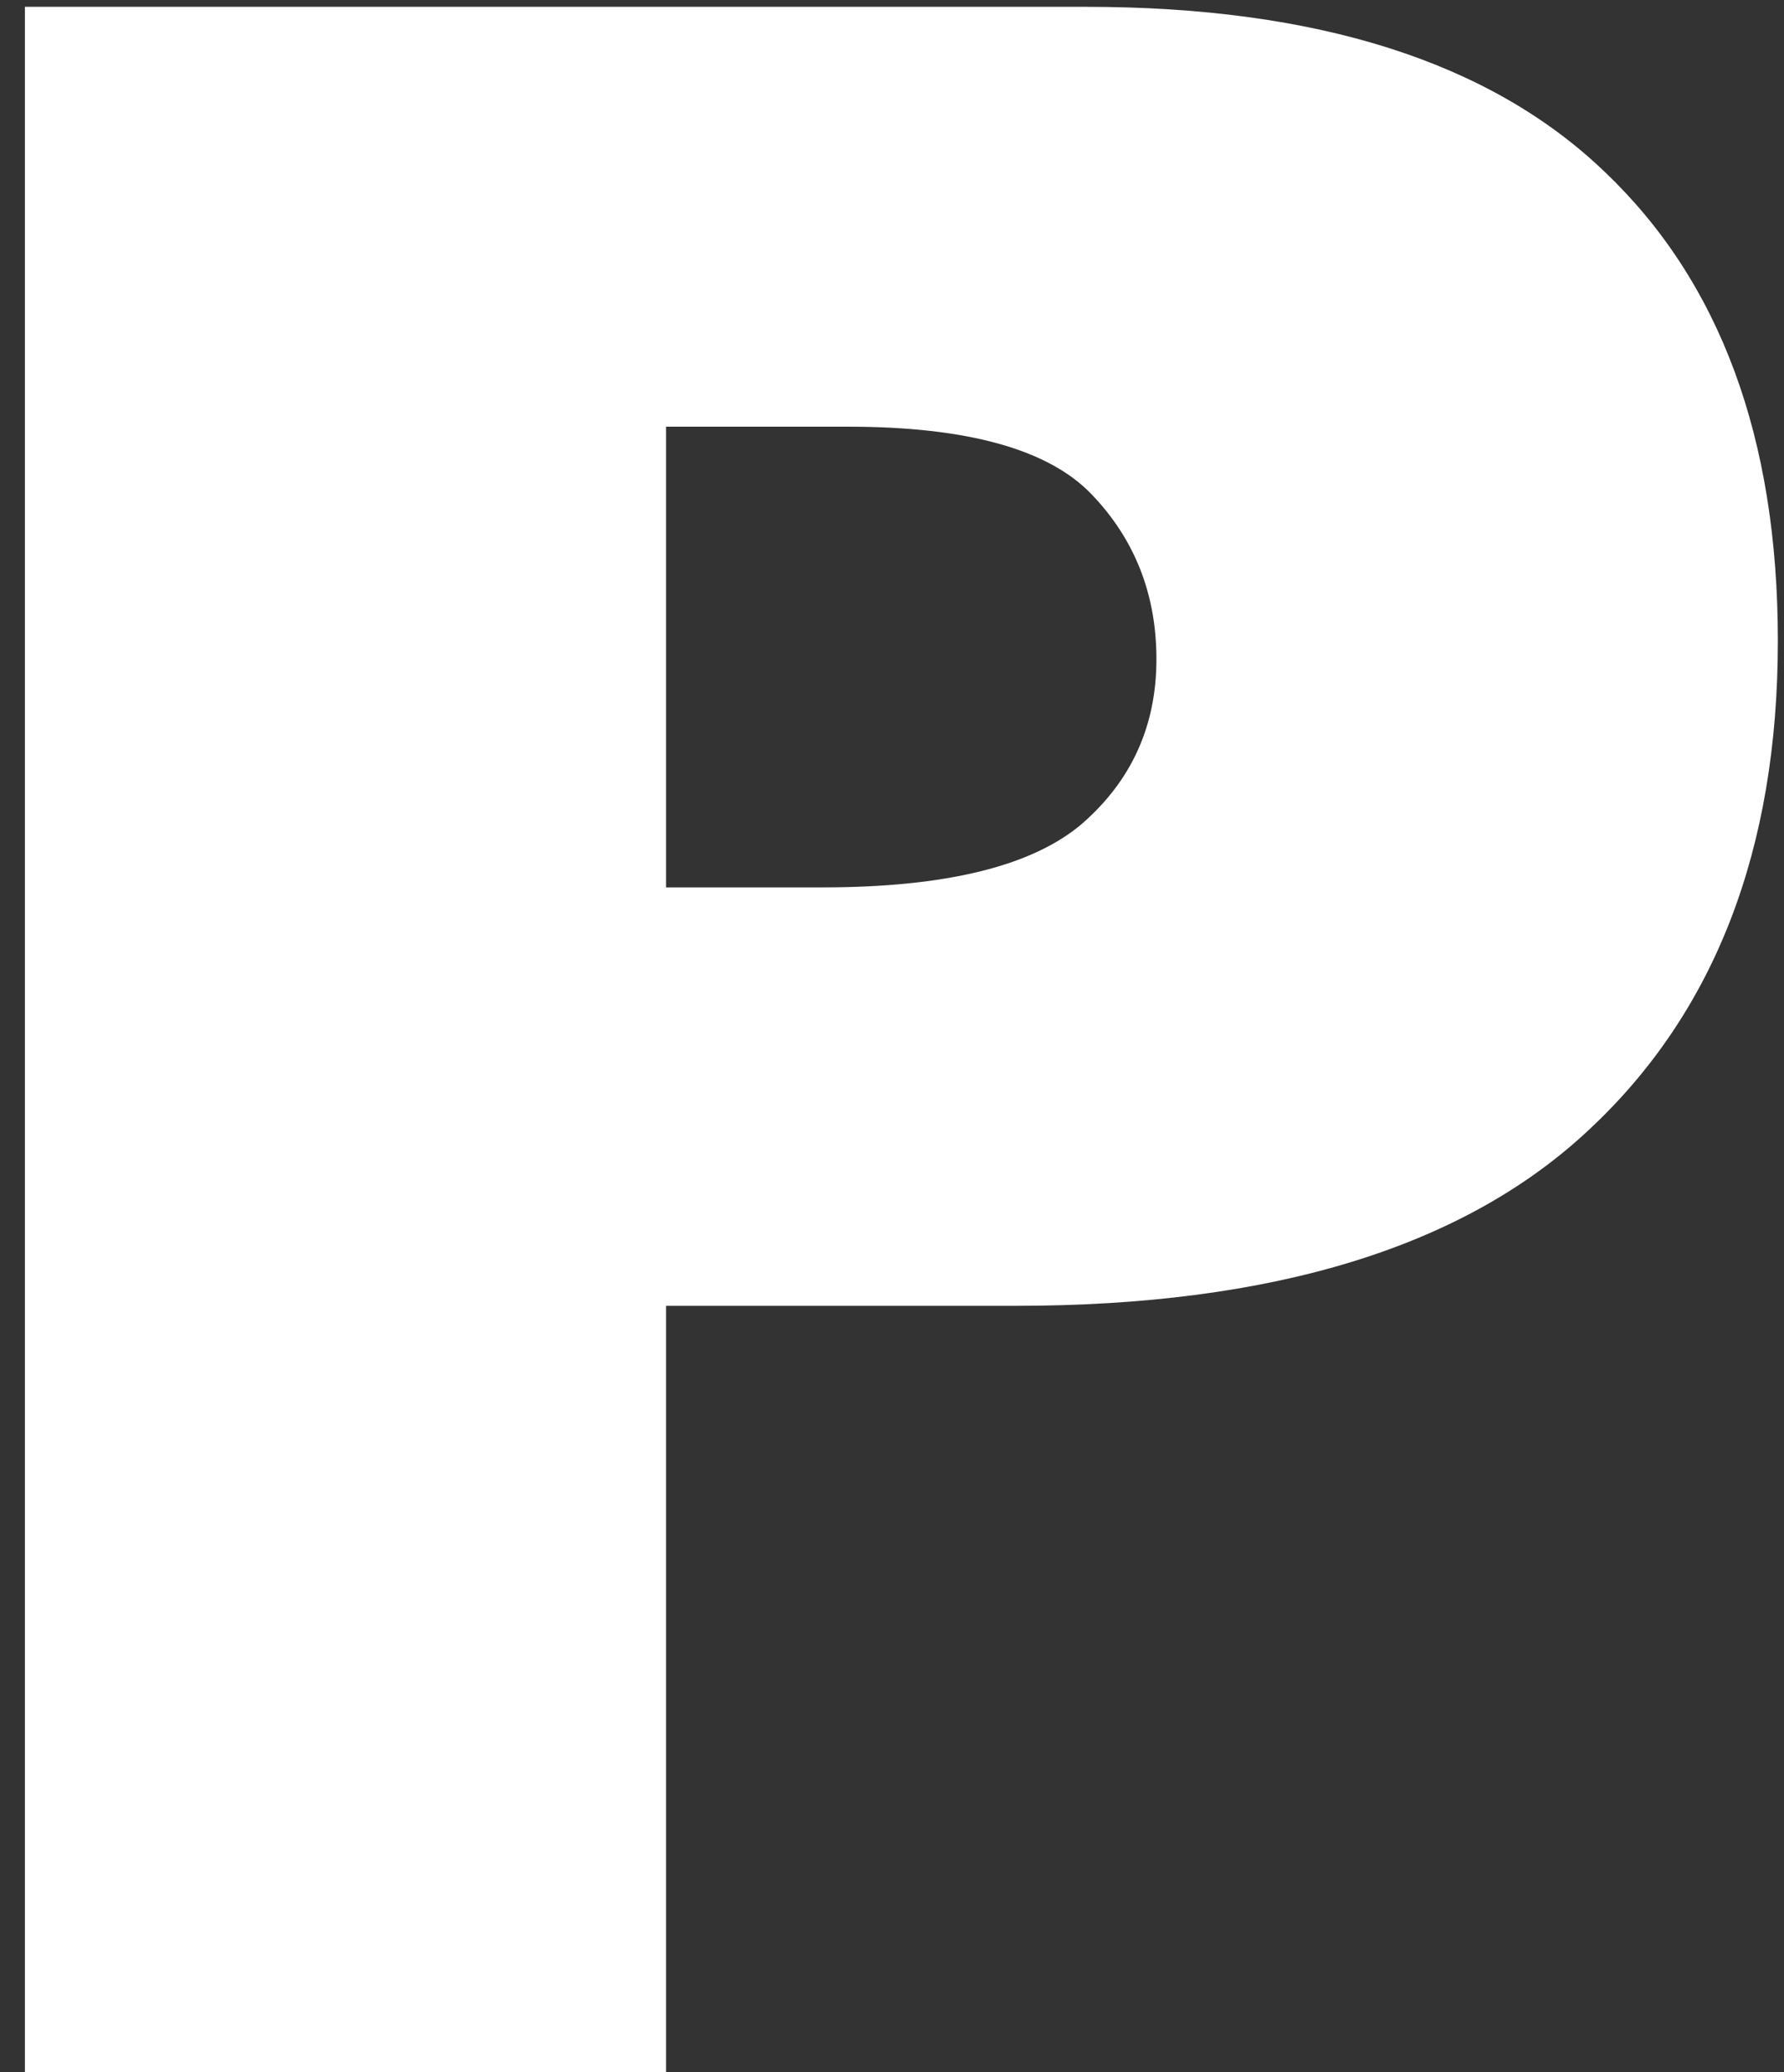 <?xml version="1.0" encoding="UTF-8"?> <svg xmlns="http://www.w3.org/2000/svg" width="68" height="79" viewBox="0 0 68 79" fill="none"><rect x="0" y="0" width="68" height="79" fill="#333333" stroke="none"/> <path d="M0.949 0.26H41.394C50.202 0.26 56.791 2.354 61.159 6.544C65.564 10.733 67.766 16.695 67.766 24.43C67.766 32.379 65.367 38.592 60.568 43.067C55.806 47.543 48.519 49.781 38.708 49.781H25.388V79H0.949V0.26ZM25.388 33.829H31.35C36.04 33.829 39.335 33.023 41.232 31.412C43.13 29.765 44.079 27.67 44.079 25.128C44.079 22.657 43.255 20.562 41.608 18.844C39.961 17.125 36.864 16.266 32.316 16.266H25.388V33.829Z" fill="white"></path> </svg> 